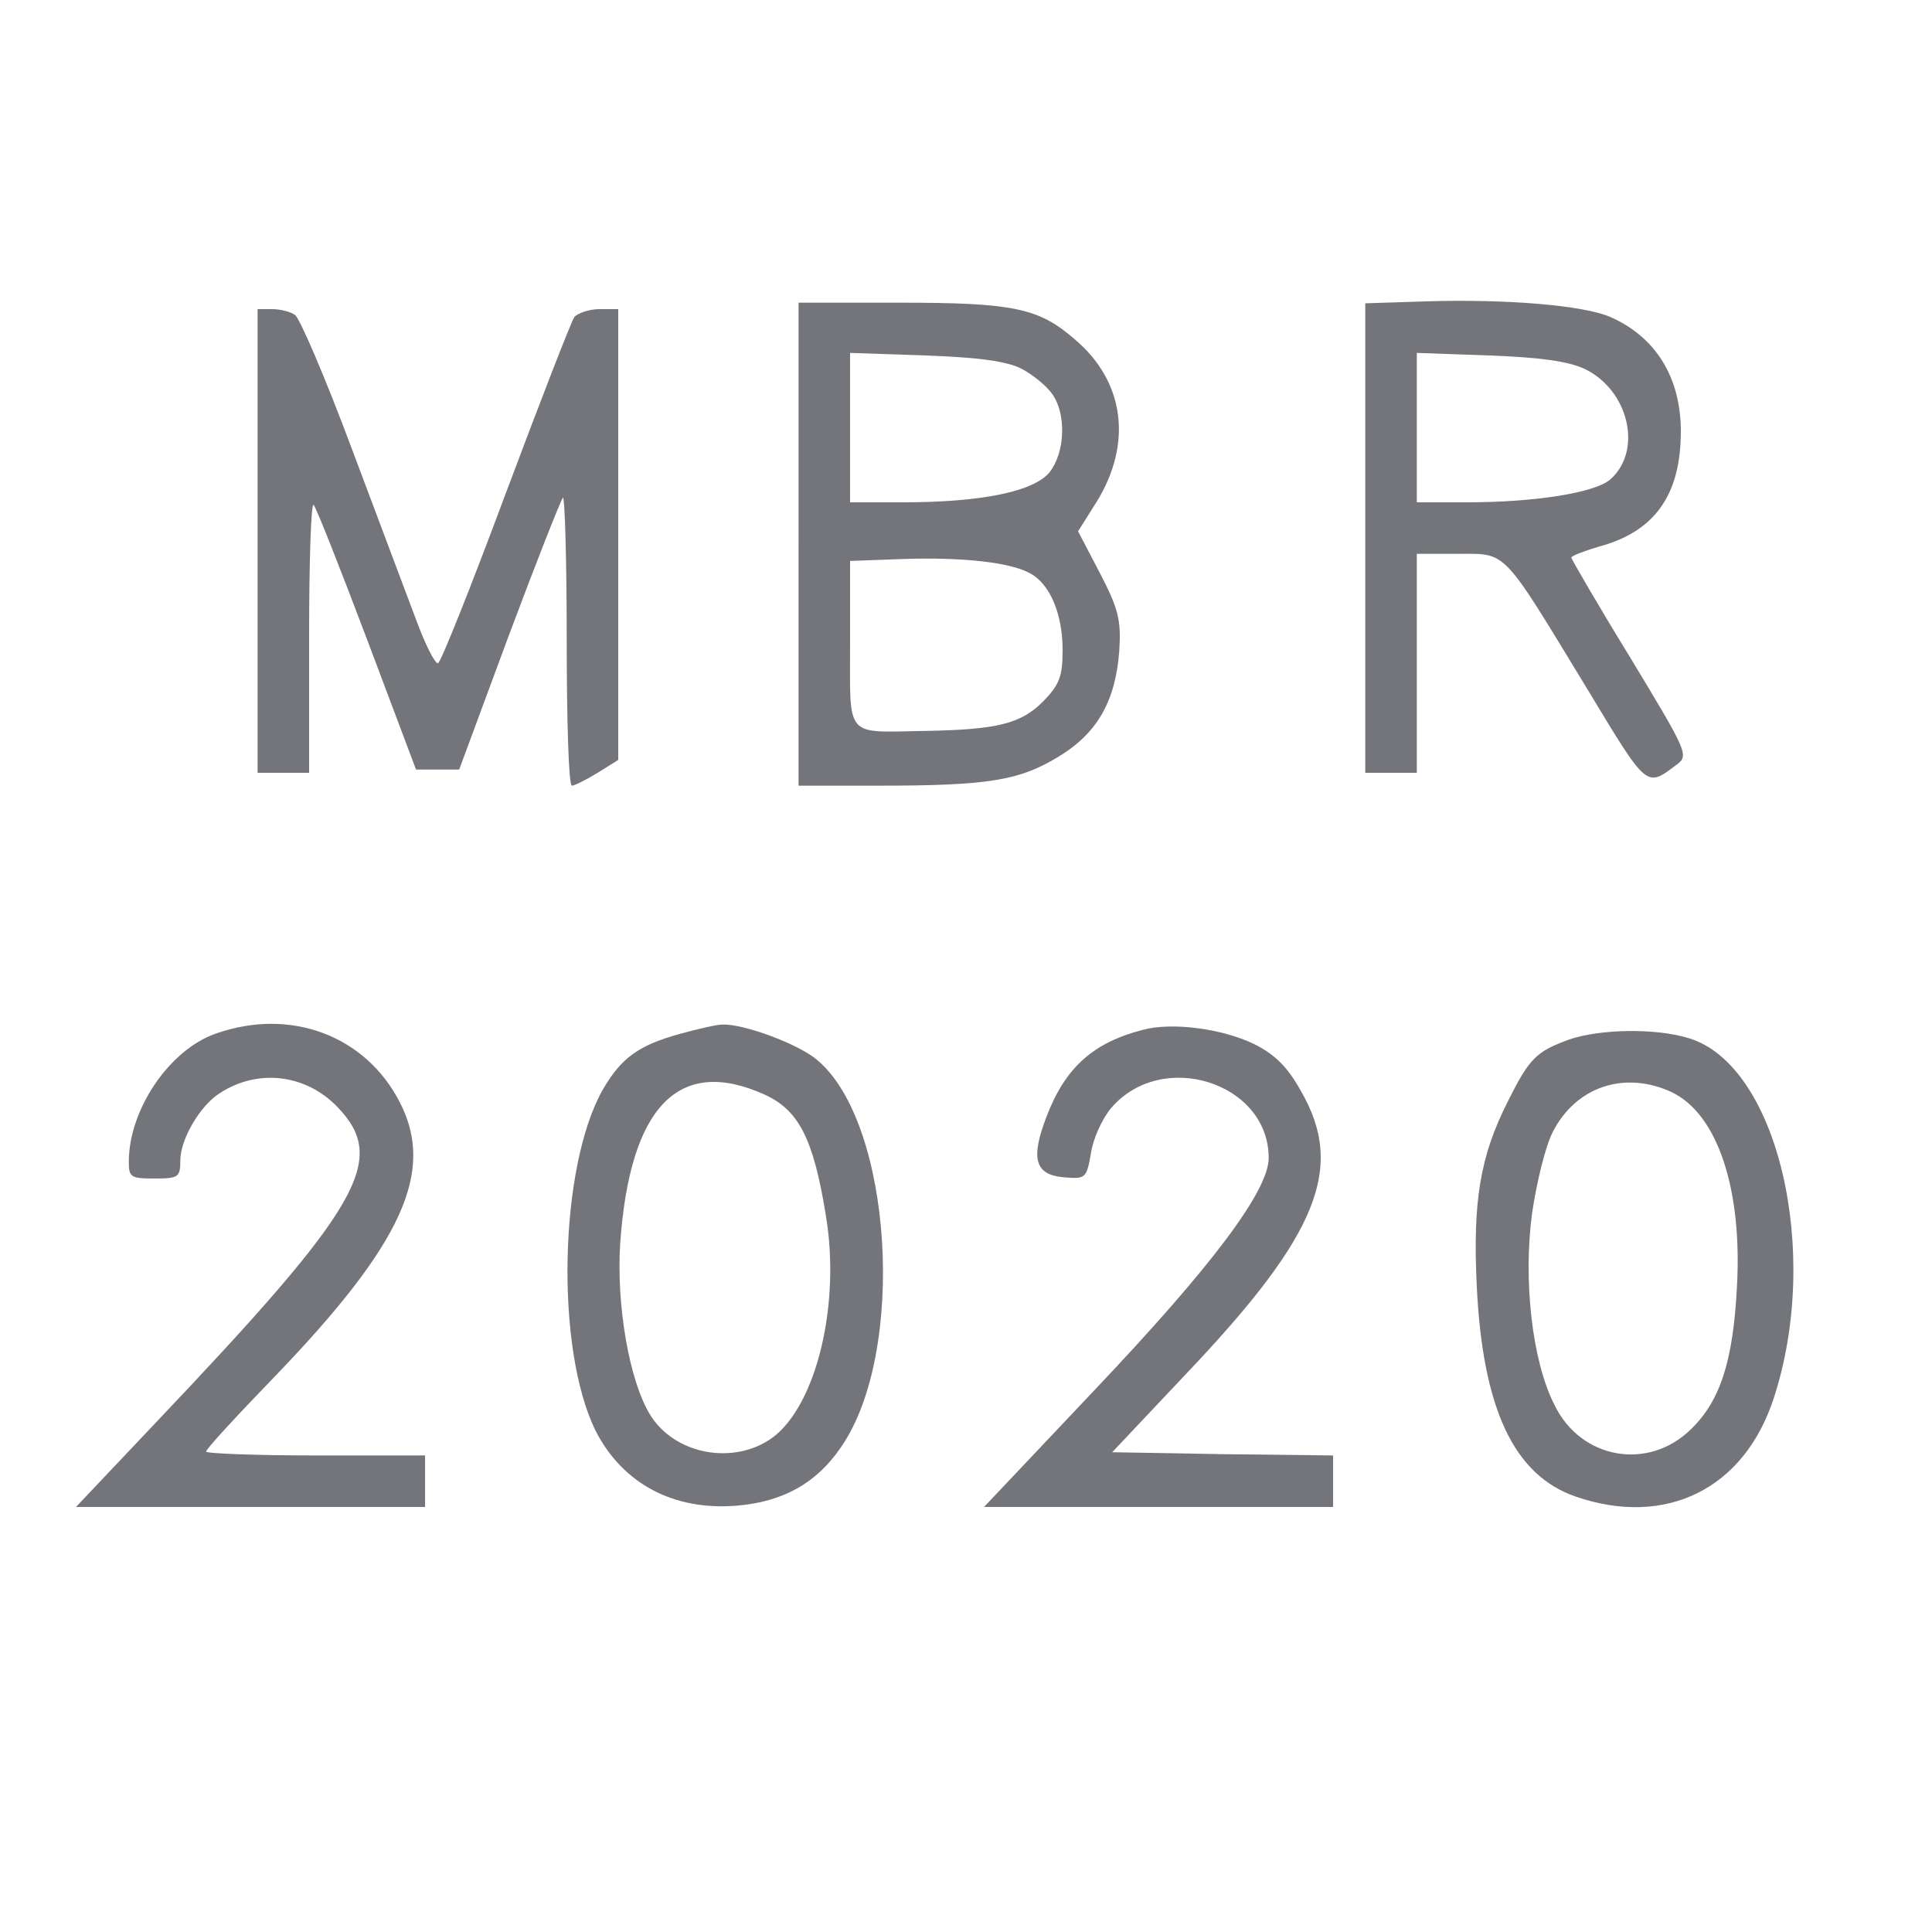<?xml version="1.0" standalone="no"?>
<!DOCTYPE svg PUBLIC "-//W3C//DTD SVG 20010904//EN" "http://www.w3.org/TR/2001/REC-SVG-20010904/DTD/svg10.dtd">
<svg version="1.0" xmlns="http://www.w3.org/2000/svg" width="300pt" height="300pt"
  viewBox="0 0 300 300" preserveAspectRatio="xMidYMid meet">

  <g transform="translate(0,300) scale(0.1,-0.1)" fill="#74757A" stroke="none">
    <path d="M2213 2532 l-93 -3 0 -364 0 -365 40 0 40 0 0 170 0 170 64 0 c77 0
67 10 202 -212 93 -154 90 -151 138 -115 19 14 15 21 -72 165 -51 83 -92 154
-92 156 0 3 19 10 42 17 87 23 128 80 128 179 0 84 -39 147 -110 178 -42 18
-162 28 -287 24z m248 -105 c68 -33 90 -126 40 -171 -23 -21 -117 -36 -223
-36 l-78 0 0 116 0 116 113 -4 c80 -3 122 -9 148 -21z" />
    <path d="M1240 2155 l0 -375 123 0 c172 0 219 8 279 44 62 37 90 87 96 165 3
48 -1 65 -30 121 l-34 65 29 46 c56 91 43 187 -34 252 -56 49 -96 57 -273 57
l-156 0 0 -375z m347 272 c17 -9 39 -27 47 -39 22 -31 20 -90 -4 -121 -24 -30
-105 -47 -228 -47 l-82 0 0 116 0 116 118 -4 c83 -3 126 -9 149 -21z m12 -317
c31 -16 51 -63 51 -119 0 -42 -5 -54 -30 -80 -35 -35 -71 -44 -185 -46 -124
-2 -115 -13 -115 136 l0 128 83 3 c91 3 165 -5 196 -22z" />
    <path d="M400 2160 l0 -360 40 0 40 0 0 212 c0 116 3 208 7 204 4 -4 41 -98
83 -209 l76 -202 33 0 34 0 77 208 c43 115 81 211 84 214 3 4 6 -96 6 -220 0
-125 3 -227 8 -227 4 0 22 9 40 20 l32 20 0 350 0 350 -29 0 c-16 0 -33 -6
-39 -12 -5 -7 -53 -131 -107 -275 -54 -145 -101 -263 -105 -263 -5 0 -20 30
-34 68 -14 37 -59 157 -100 266 -41 110 -81 203 -88 207 -7 5 -23 9 -35 9
l-23 0 0 -360z" />
    <path d="M335 1395 c-72 -25 -135 -118 -135 -199 0 -24 3 -26 40 -26 37 0 40
2 40 28 0 33 31 86 62 105 59 38 133 29 182 -22 79 -82 37 -154 -283 -491
l-123 -130 271 0 271 0 0 40 0 40 -170 0 c-93 0 -170 3 -170 6 0 4 49 57 109
119 196 204 247 316 192 423 -53 104 -170 148 -286 107z" />
    <path d="M1057 1395 c-65 -18 -92 -37 -121 -87 -68 -120 -74 -403 -11 -530 42
-82 121 -124 219 -116 72 6 124 35 162 91 102 147 80 503 -37 601 -29 25 -116
57 -148 55 -9 0 -38 -7 -64 -14z m131 -95 c52 -24 75 -68 94 -185 24 -139 -14
-296 -82 -347 -60 -44 -153 -27 -191 36 -32 53 -52 169 -46 265 15 213 91 292
225 231z" />
    <path d="M1775 1401 c-78 -20 -121 -59 -150 -135 -25 -65 -18 -90 26 -94 35
-3 36 -2 43 37 3 22 17 53 31 70 79 93 245 40 245 -77 0 -51 -88 -168 -269
-359 l-173 -183 271 0 271 0 0 40 0 40 -172 2 -171 3 117 124 c203 214 245
318 176 437 -21 38 -41 57 -73 73 -50 24 -127 34 -172 22z" />
    <path d="M2437 1386 c-52 -19 -62 -29 -96 -97 -43 -85 -54 -155 -48 -284 9
-193 58 -296 154 -329 140 -48 261 12 307 152 75 228 6 519 -132 560 -52 16
-138 14 -185 -2z m159 -82 c71 -34 110 -151 101 -304 -6 -114 -26 -176 -72
-220 -66 -64 -170 -46 -211 38 -35 68 -49 194 -35 298 7 48 21 105 32 126 36
71 112 96 185 62z" />
  </g>
</svg>